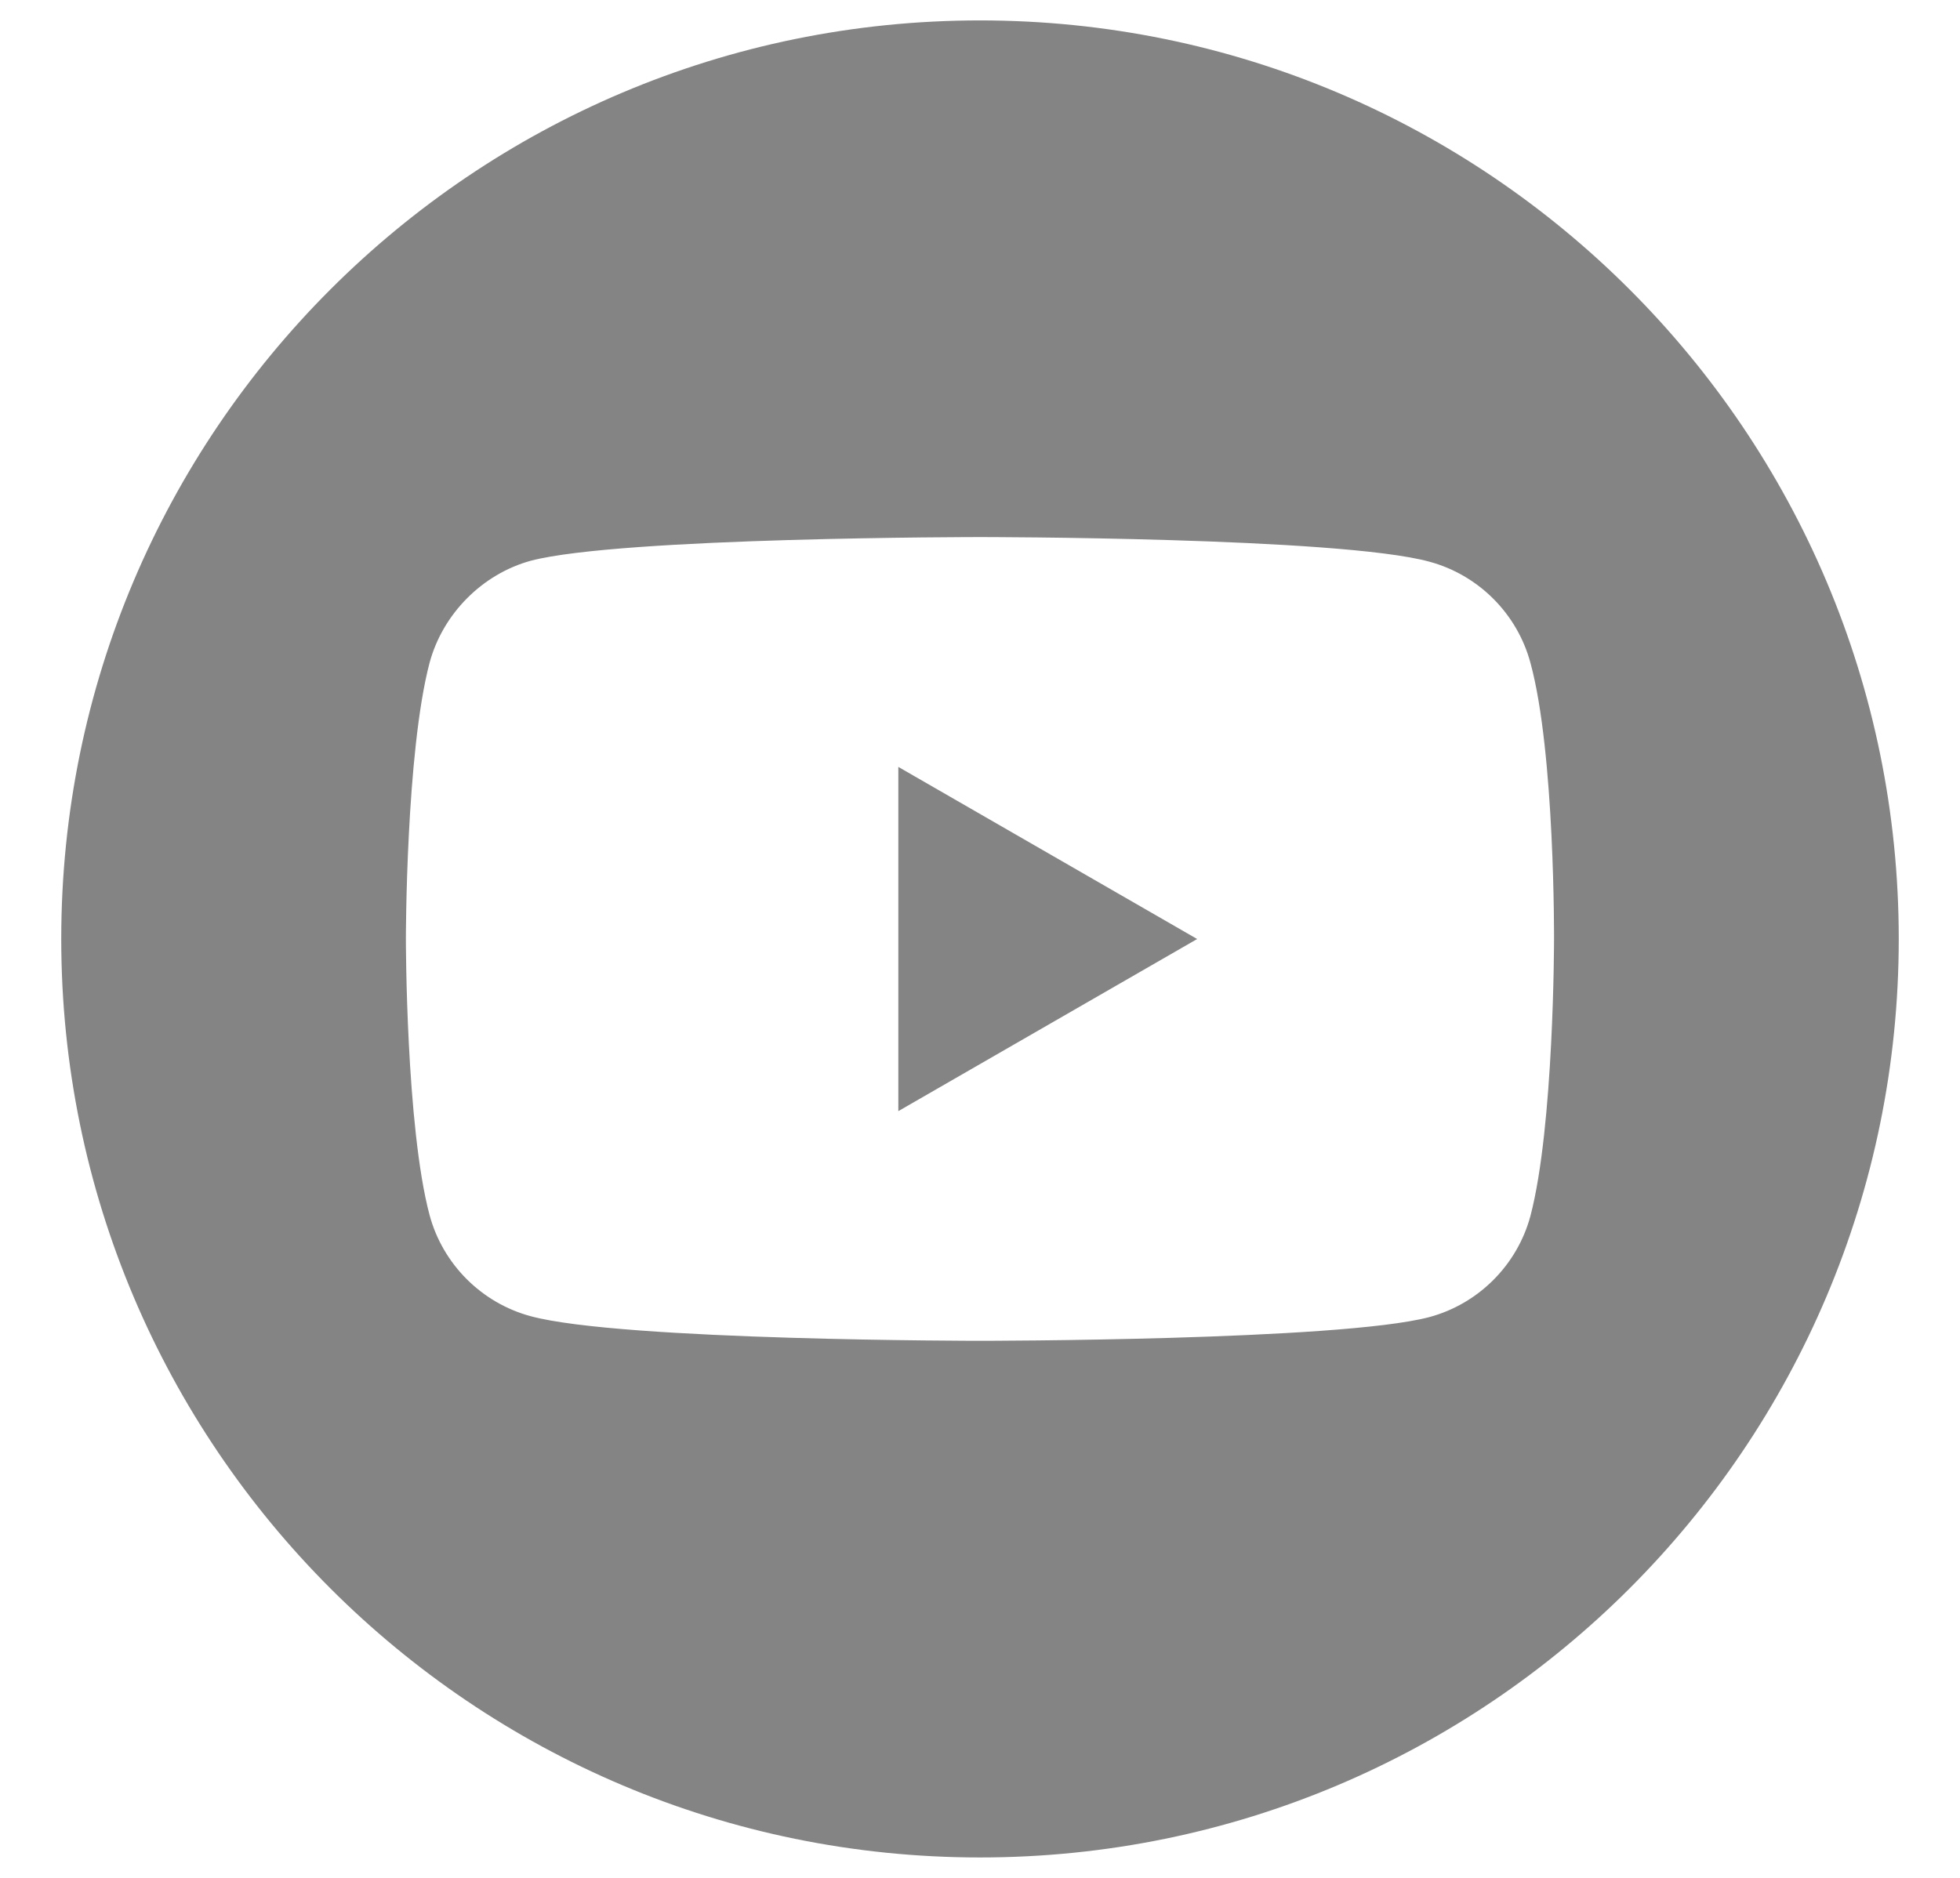 <svg width="24" height="23" viewBox="0 0 24 23" fill="none" xmlns="http://www.w3.org/2000/svg">
<path fill-rule="evenodd" clip-rule="evenodd" d="M0.75 11.5C0.75 5.288 5.788 0.25 12 0.25C18.212 0.25 23.25 5.288 23.25 11.5C23.25 17.712 18.212 22.75 12 22.75C5.788 22.75 0.75 17.712 0.75 11.5ZM18.74 14.893C19.029 13.793 19.029 11.511 19.029 11.511C19.029 11.511 19.041 9.219 18.74 8.118C18.578 7.516 18.103 7.041 17.501 6.879C16.401 6.578 12 6.578 12 6.578C12 6.578 7.599 6.578 6.499 6.868C5.908 7.03 5.422 7.516 5.26 8.118C4.97 9.219 4.97 11.5 4.97 11.5C4.97 11.5 4.97 13.793 5.26 14.882C5.422 15.484 5.897 15.959 6.499 16.121C7.611 16.422 12 16.422 12 16.422C12 16.422 16.401 16.422 17.501 16.132C18.103 15.97 18.578 15.495 18.74 14.893ZM14.659 11.501L11 13.609V9.393L14.659 11.501Z" fill="#848484"/>
</svg>
